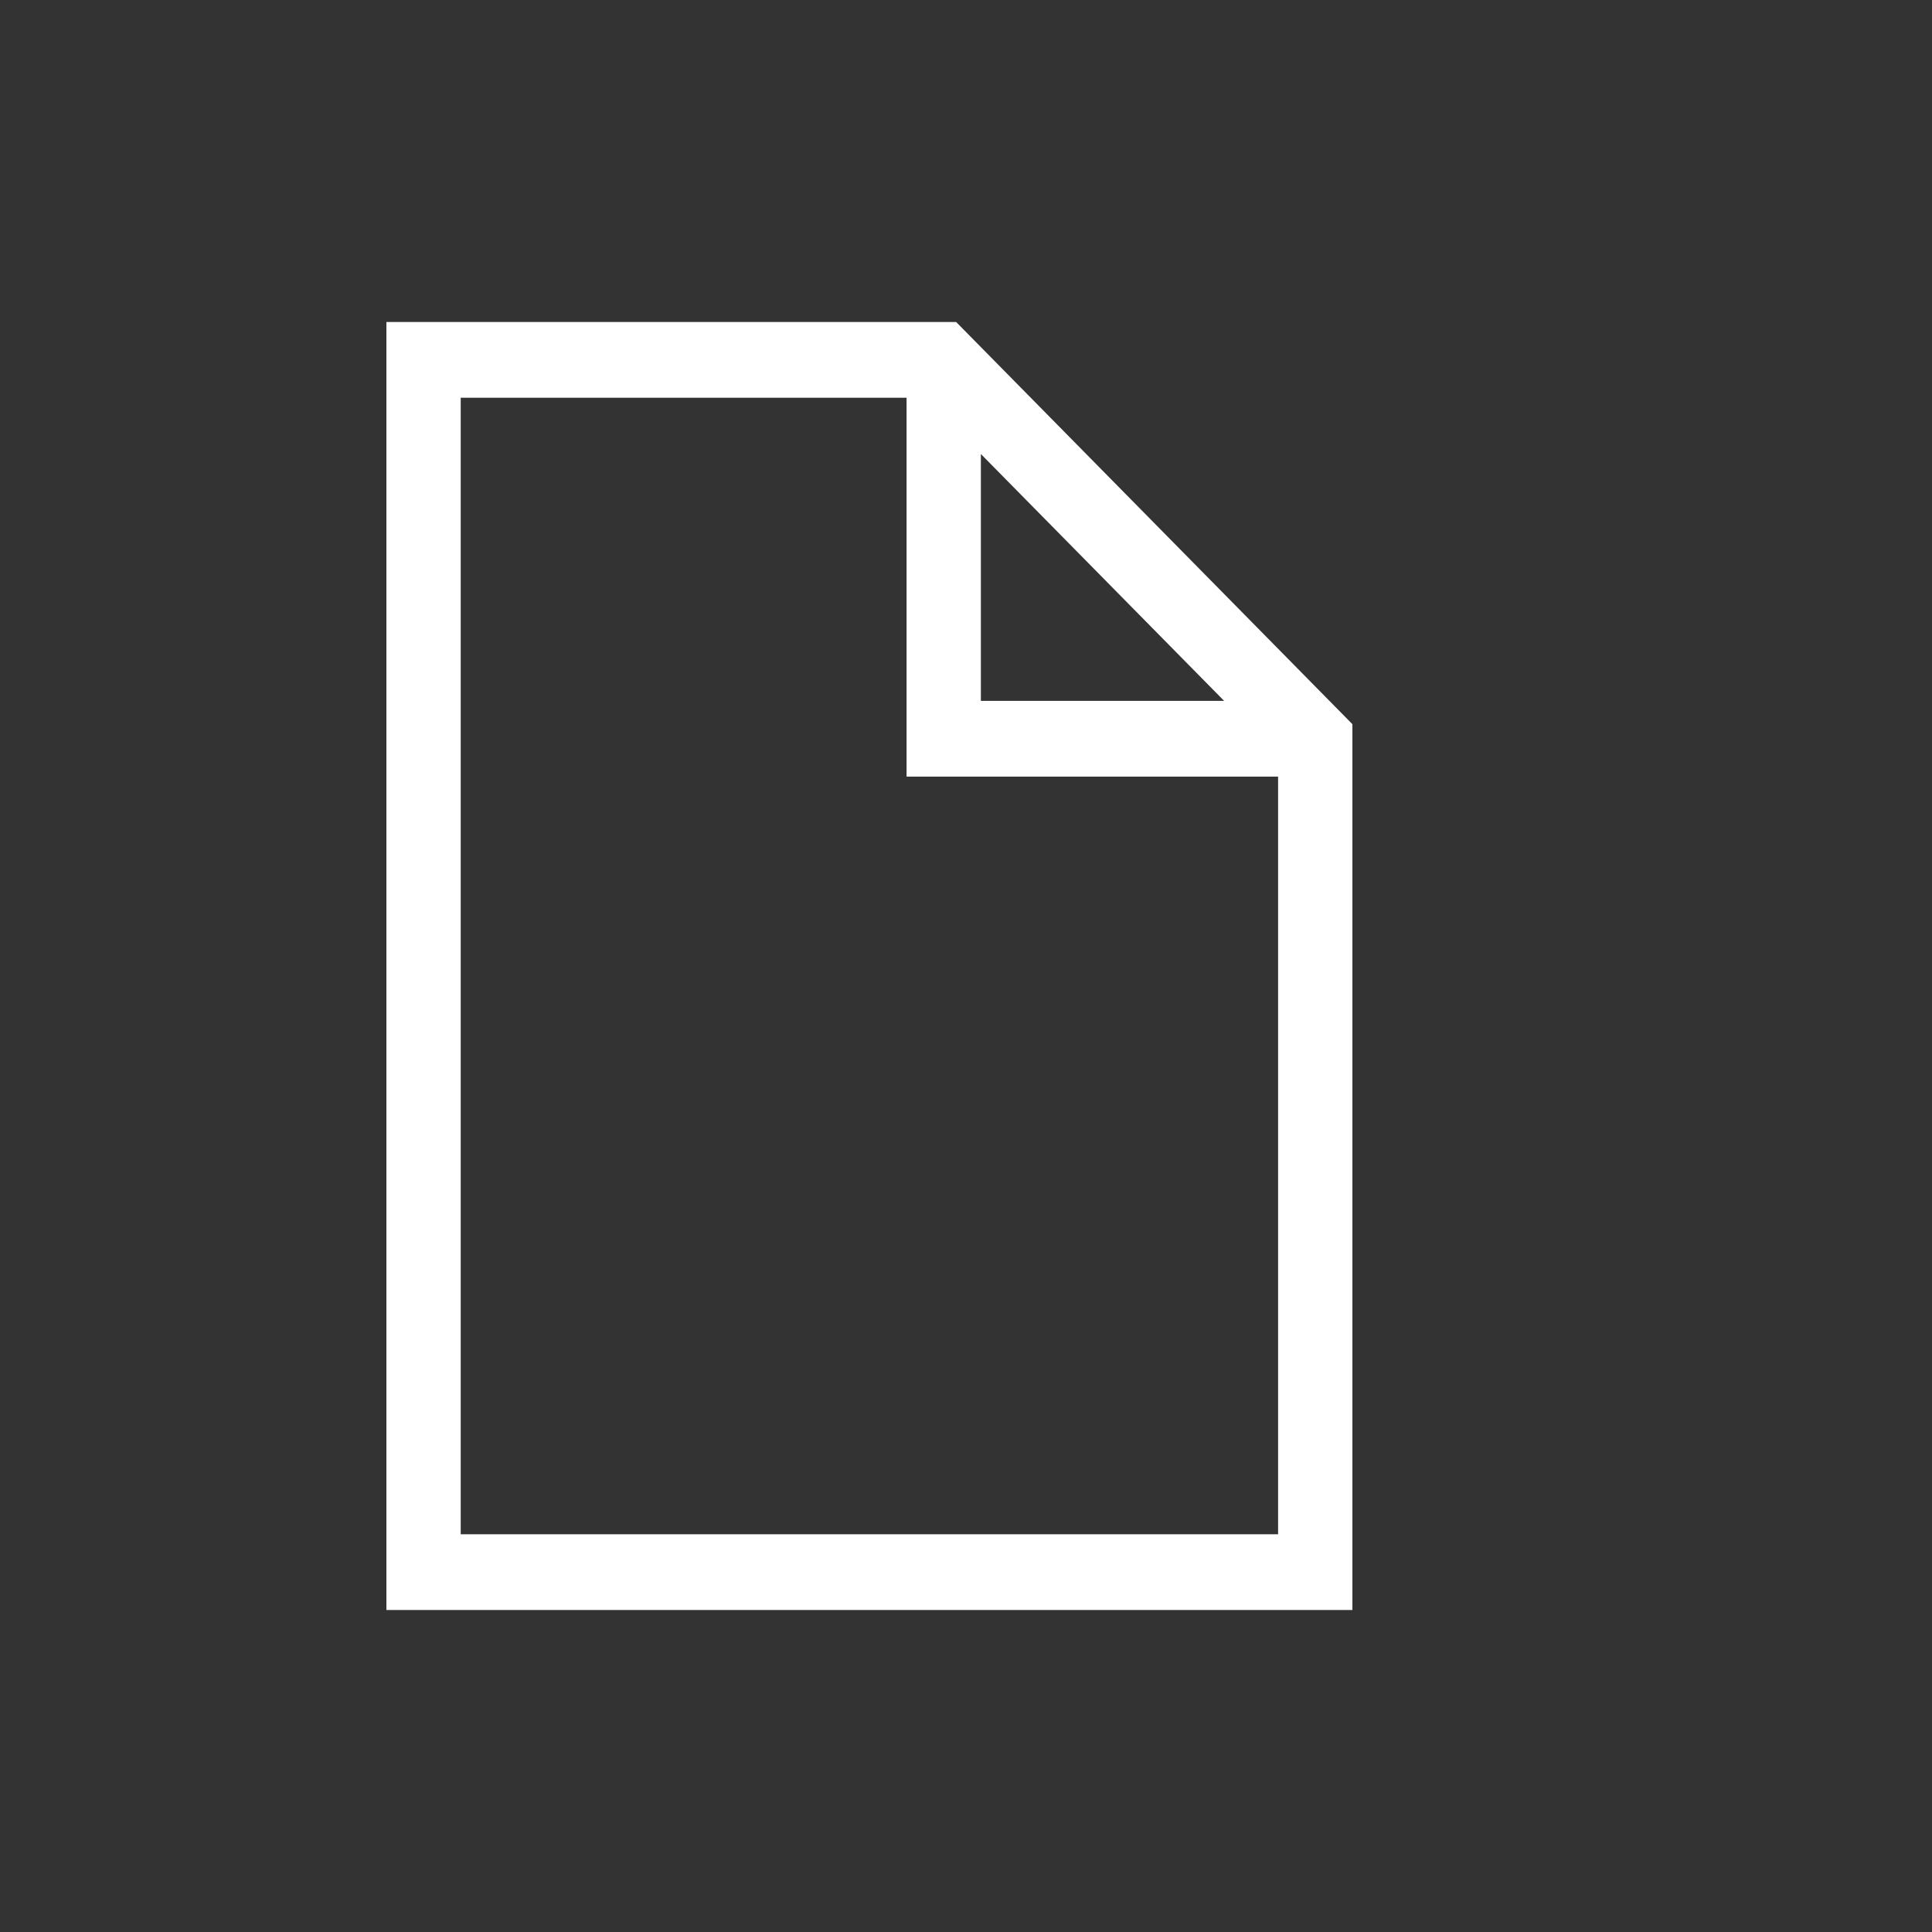 <svg xmlns="http://www.w3.org/2000/svg" width="30" height="30" viewBox="0 0 30 30">
  <rect x="0" y="0" width="30" height="30" fill="#333333" stroke="none"/>
  <g id="Group_37094" data-name="Group 37094" transform="translate(-767 -5541)">
    <rect id="Icons_ti-alarm-clock_background" data-name="Icons/ti-alarm-clock background" width="30" height="30" transform="translate(767 5541)" fill="#fff" opacity="0"/>
    <g id="ic_file" transform="translate(773 5546)">
      <path id="ic_file-2" data-name="ic_file" d="M15,20H0V0H8.847L15,6.245V20ZM1.154,1.176V18.824H13.846V7.059H8.077V1.176Zm8.077.874V5.883h3.777Z" fill="#fff"/>
    </g>
  </g>
</svg>
